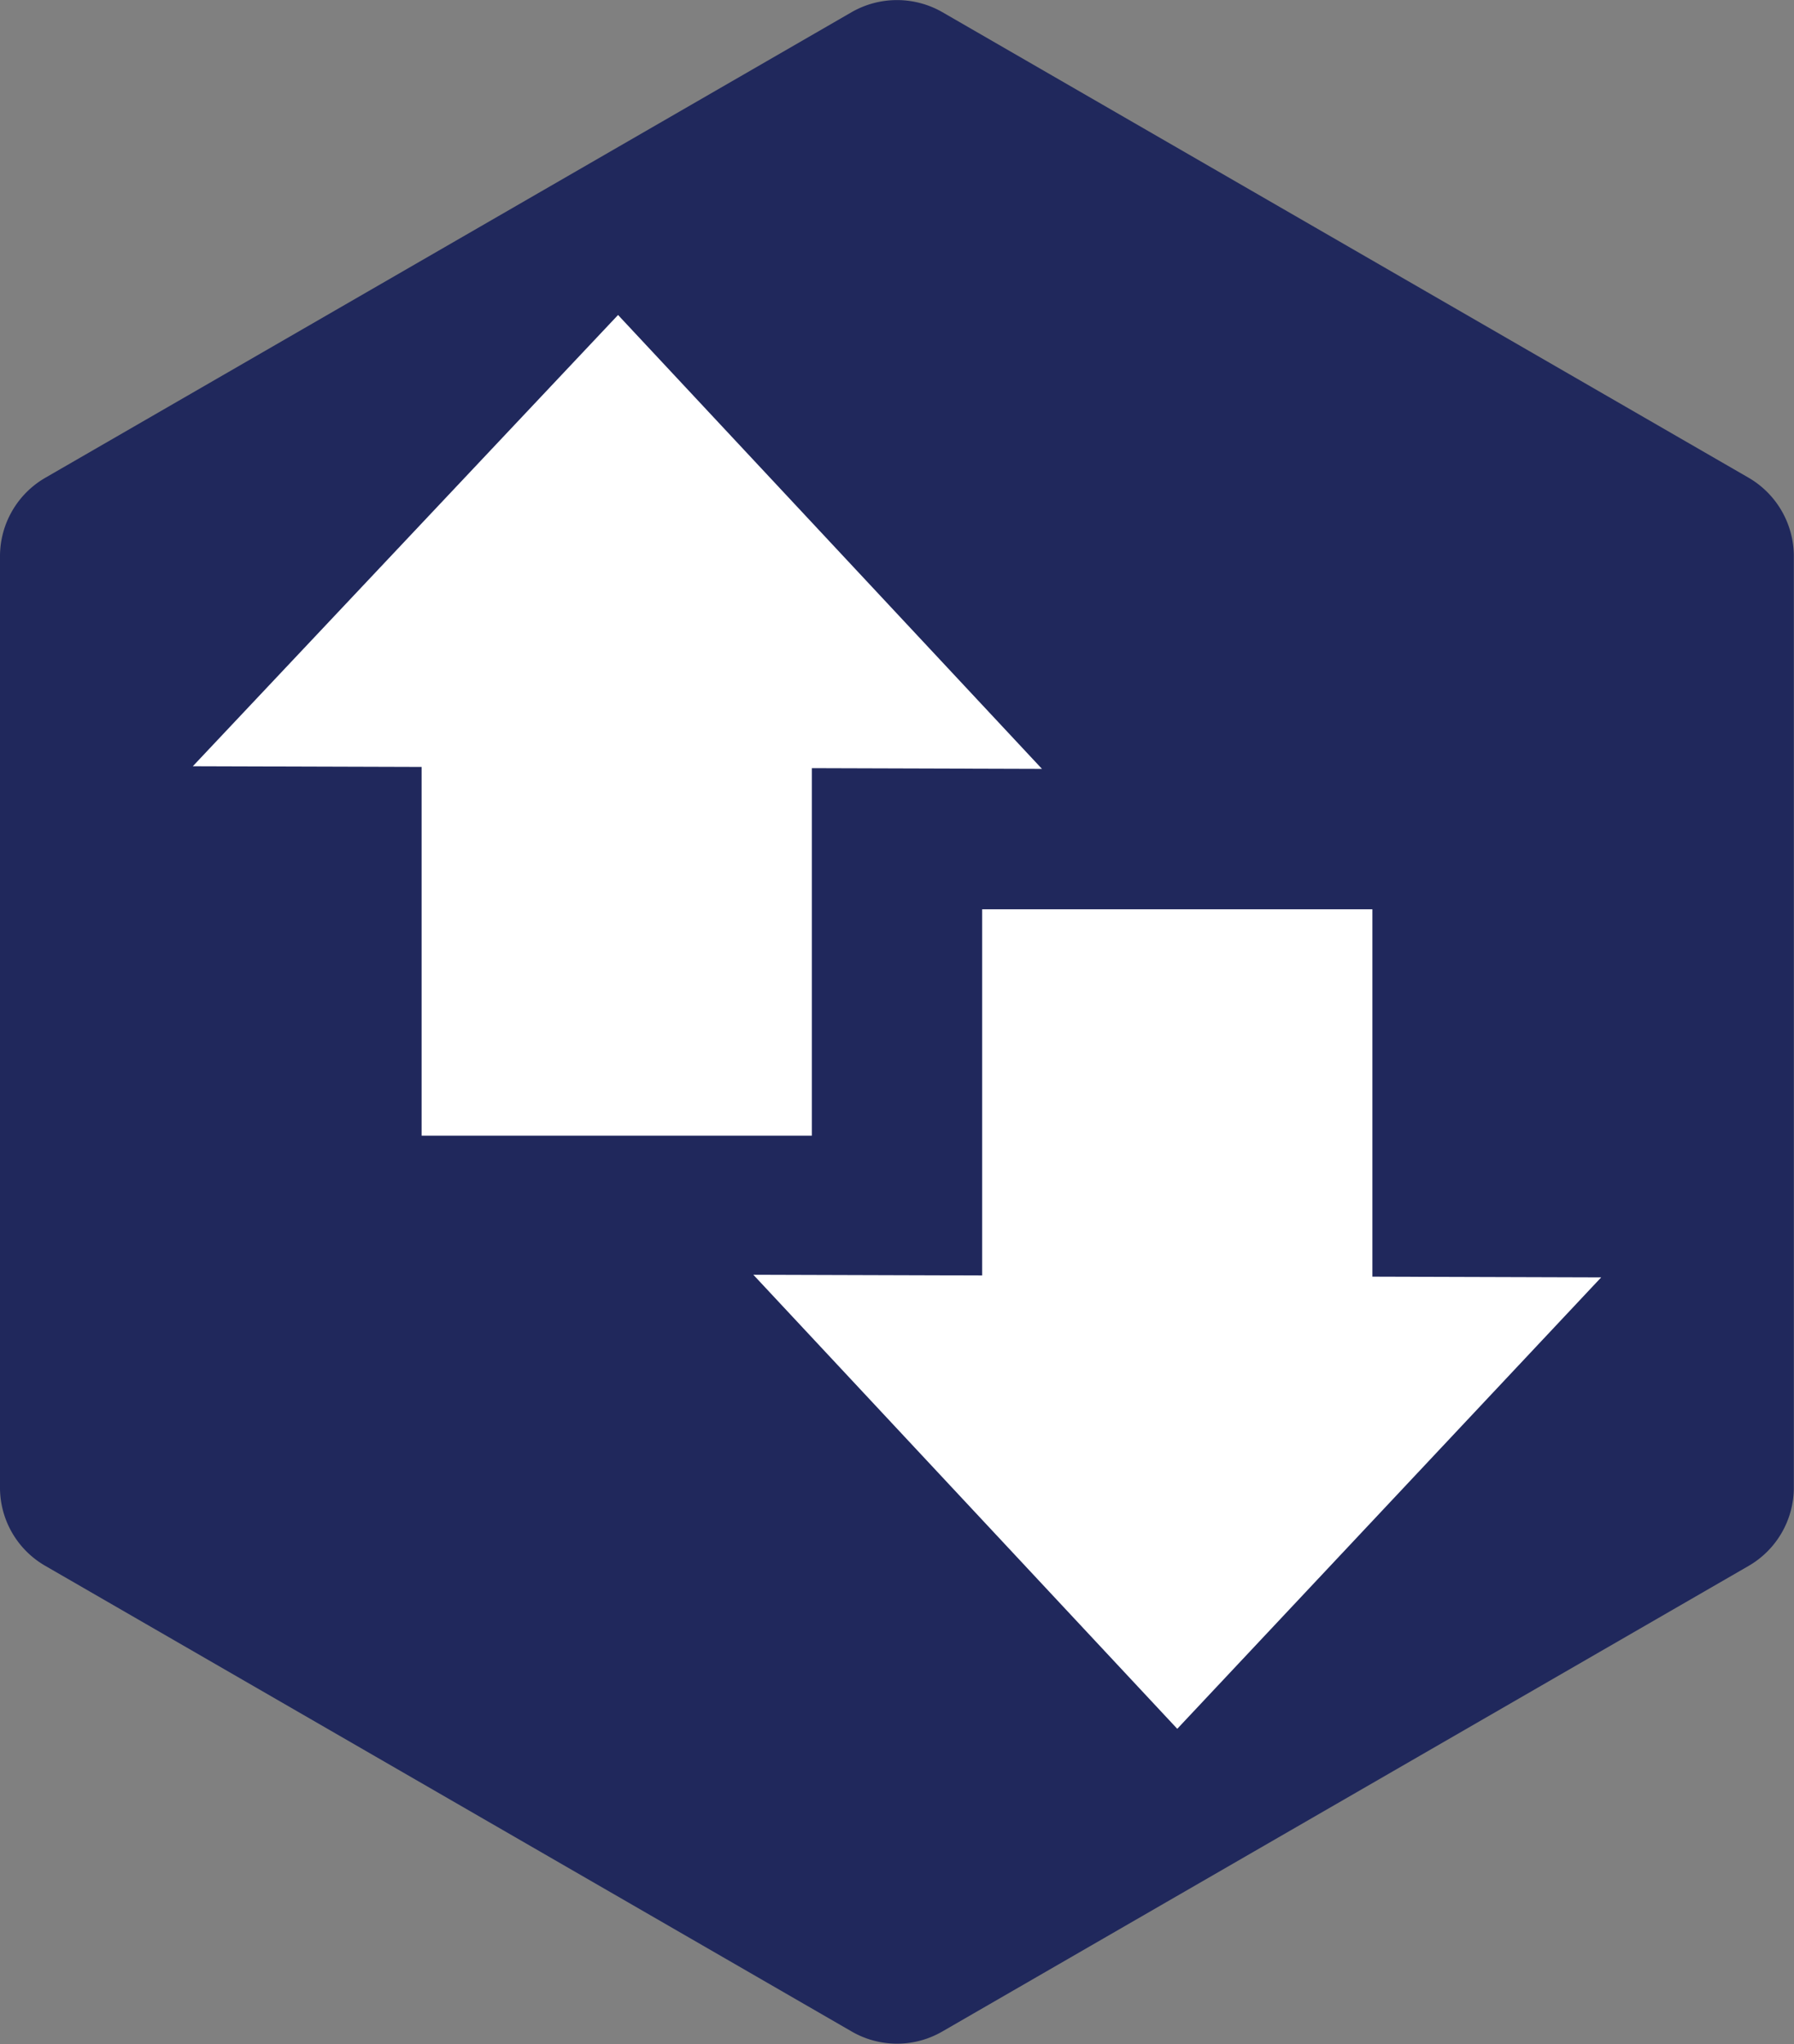 <?xml version="1.0" encoding="UTF-8"?> <svg xmlns="http://www.w3.org/2000/svg" id="Layer_1" data-name="Layer 1" viewBox="0 0 109.14 124.34"><rect x="0" y="0" width="109.14" height="124.34" fill="#808080" stroke="none"/><defs><style>.cls-1{fill:#20285c;}.cls-2{fill:#fff;}</style></defs><title>capture-rate</title><path class="cls-1" d="M0,33.84V90.48a5.49,5.49,0,0,0,2.76,4.77l49.05,28.32a5.5,5.5,0,0,0,5.52,0l49.05-28.32a5.51,5.51,0,0,0,2.75-4.77V33.84a5.53,5.53,0,0,0-2.75-4.78L57.33.74a5.55,5.55,0,0,0-5.52,0L2.76,29.06A5.52,5.52,0,0,0,0,33.84Z"></path><g id="Layer_2" data-name="Layer 2"><g id="Ñëîé_1" data-name="Ñëîé 1"><polygon class="cls-2" points="97.41 77.7 71.62 105.16 45.83 77.54 97.41 77.7"></polygon><rect class="cls-2" x="59.75" y="55.31" width="23.74" height="27.61"></rect><polygon class="cls-2" points="11.73 46.61 37.6 19.16 63.39 46.77 11.73 46.61"></polygon><rect class="cls-2" x="25.65" y="41.47" width="23.74" height="27.61"></rect></g></g></svg> 